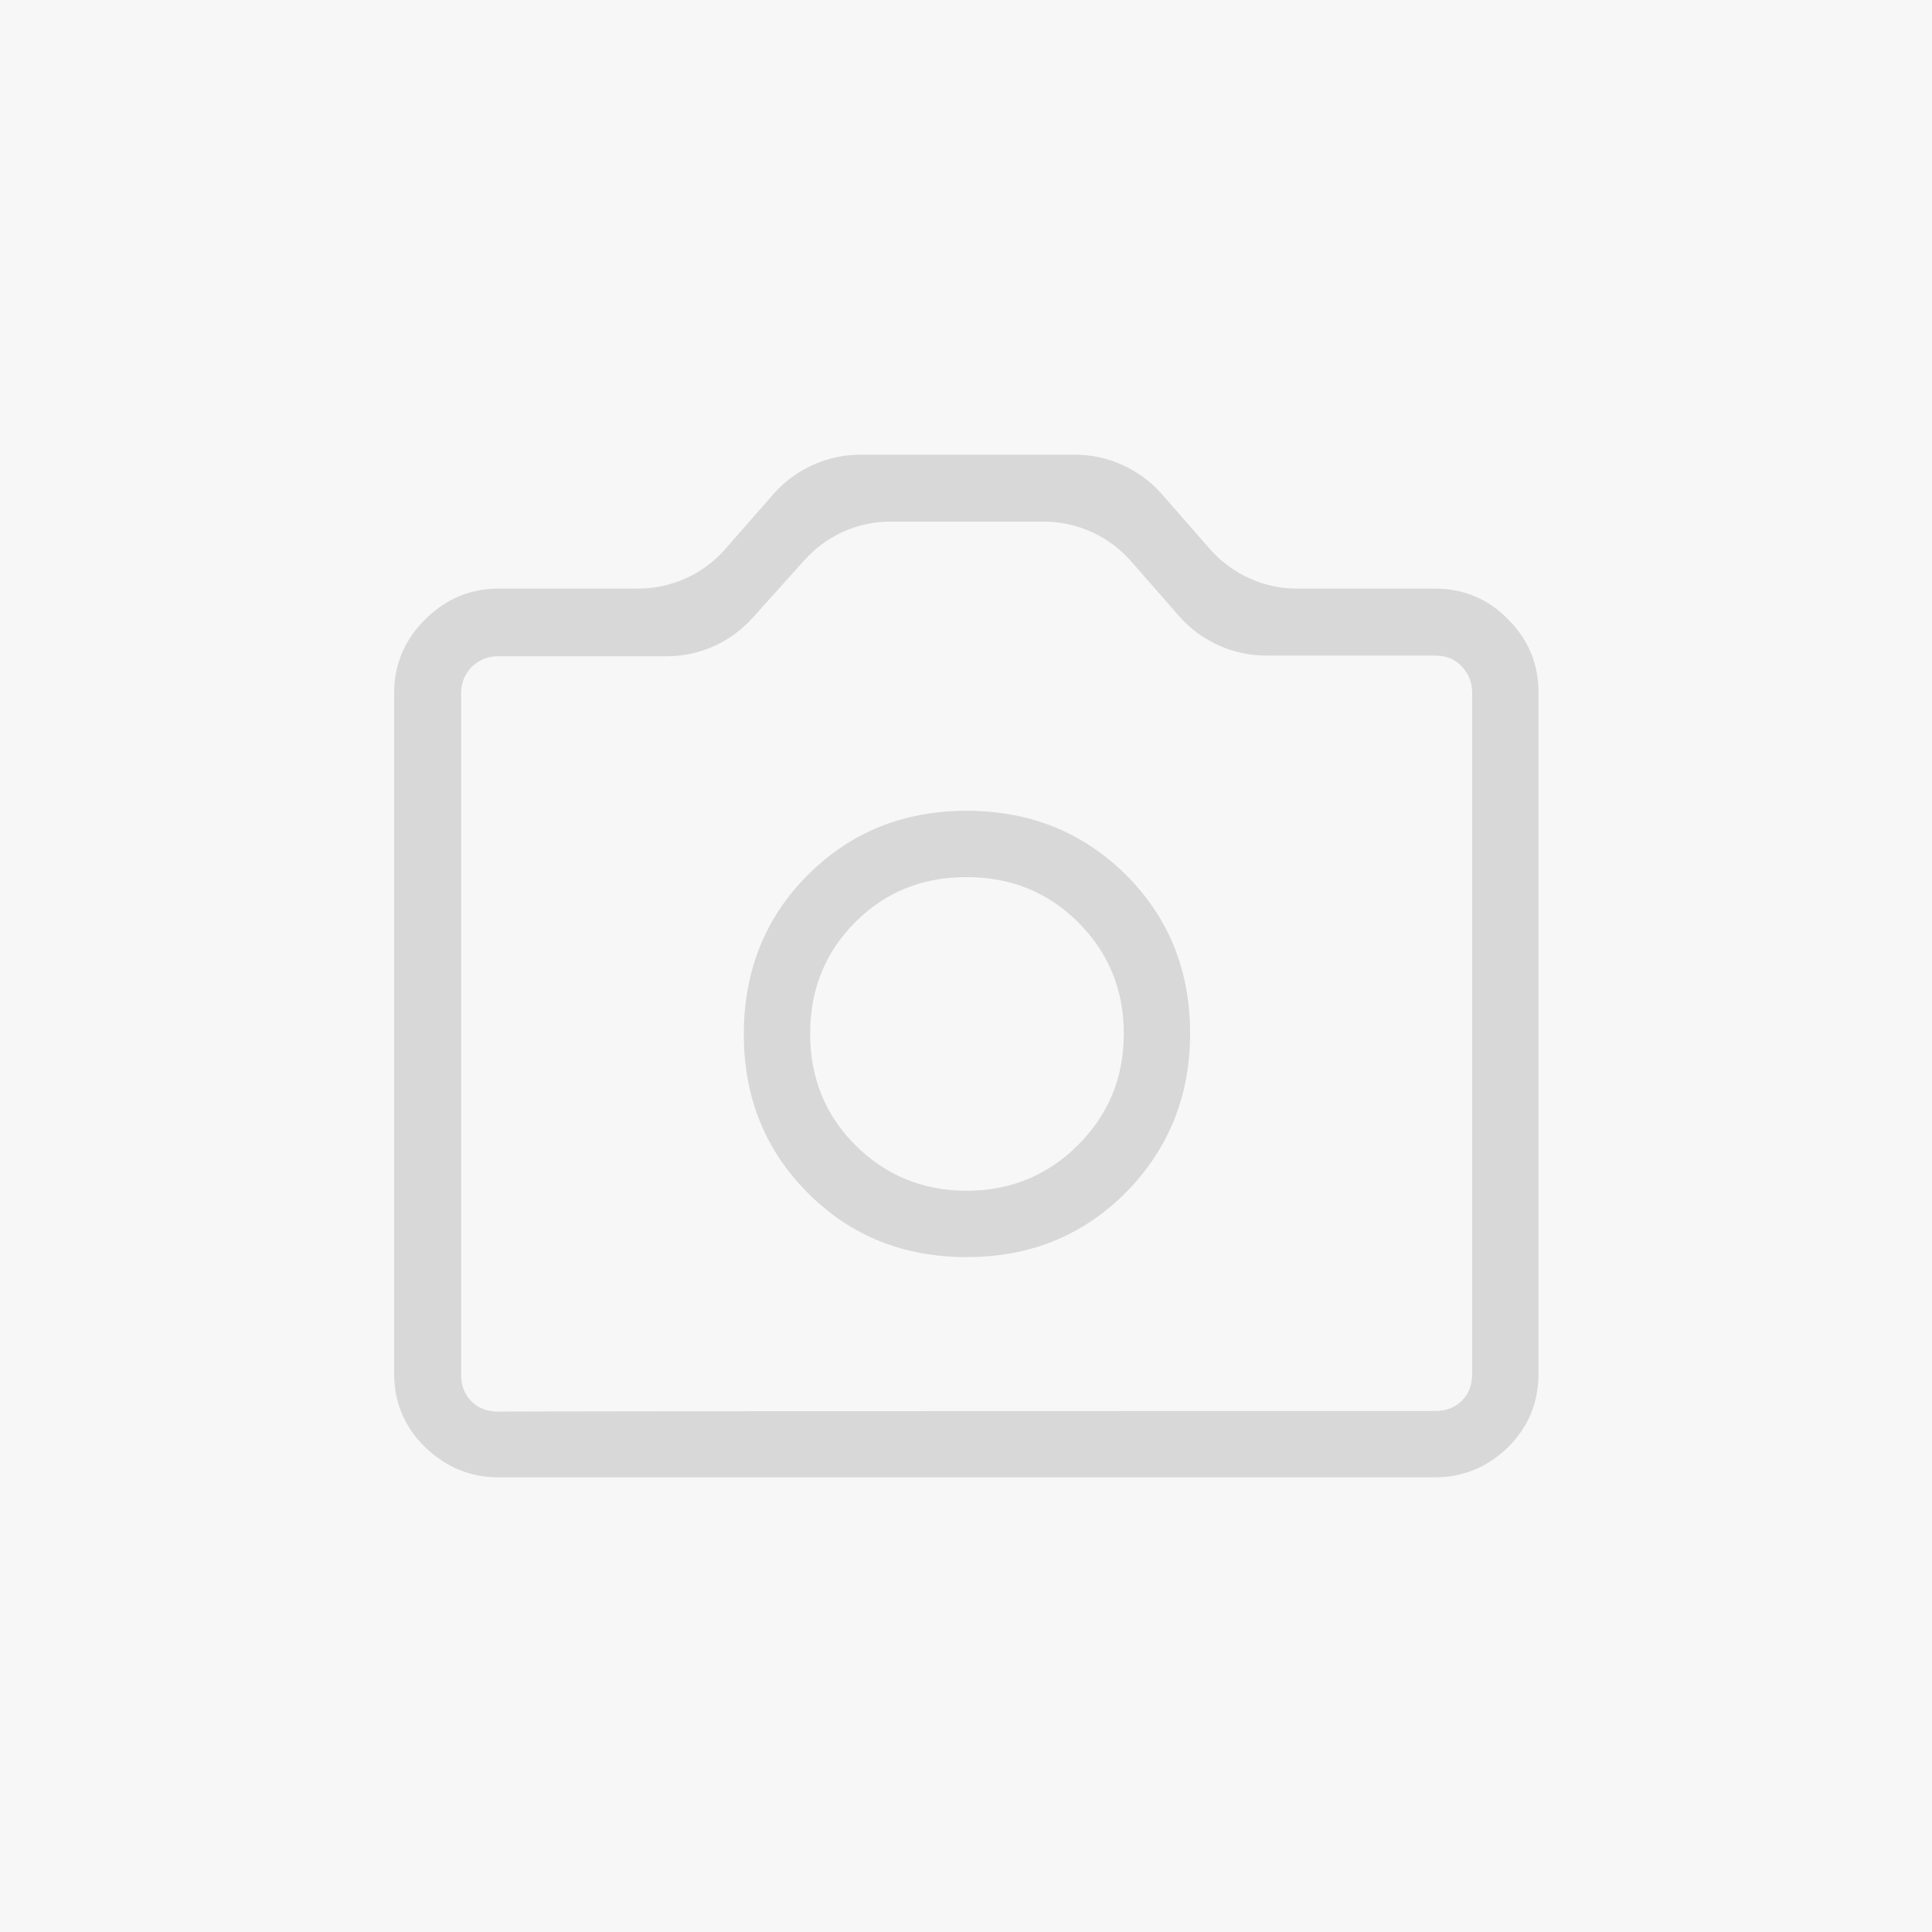 <?xml version="1.0" encoding="UTF-8"?>
<!-- Generator: Adobe Illustrator 27.3.1, SVG Export Plug-In . SVG Version: 6.00 Build 0)  -->
<svg xmlns="http://www.w3.org/2000/svg" xmlns:xlink="http://www.w3.org/1999/xlink" version="1.1" id="Capa_1" x="0px" y="0px" viewBox="0 0 300 300" style="enable-background:new 0 0 300 300;" xml:space="preserve">
<style type="text/css">
	.st0{fill:#F7F7F7;}
	.st1{fill:#D8D8D8;}
</style>
<rect class="st0" width="300" height="300"></rect>
<path class="st1" d="M150.1,195.2c9.8,0,18-3.3,24.7-10c6.6-6.7,10-14.9,10-24.7c0-9.8-3.3-18-10-24.7c-6.7-6.6-14.9-9.9-24.7-9.9  s-18,3.3-24.7,10c-6.6,6.6-9.9,14.9-9.9,24.7c0,9.8,3.3,18,10,24.7C132.1,191.9,140.3,195.2,150.1,195.2z M150.1,184.9  c-6.8,0-12.6-2.4-17.3-7.1c-4.7-4.7-7-10.5-7-17.3c0-6.8,2.3-12.6,7-17.3c4.7-4.7,10.4-7,17.3-7c6.8,0,12.6,2.3,17.3,7  c4.7,4.7,7.1,10.4,7.1,17.3c0,6.9-2.4,12.6-7.1,17.3C162.7,182.5,156.9,184.9,150.1,184.9z M77.4,229.4c-4.4,0-8.2-1.6-11.4-4.7  c-3.2-3.1-4.8-7-4.8-11.4V107.6c0-4.4,1.6-8.2,4.8-11.4c3.2-3.2,7-4.8,11.4-4.8h21.7c5.1,0,10-2.2,13.4-6l7.7-8.8  c3.4-3.8,8.3-6,13.4-6h33.3c5.1,0,10,2.2,13.4,6l7.7,8.8c3.4,3.8,8.3,6,13.4,6h21.4c4.5,0,8.3,1.6,11.4,4.8c3.2,3.2,4.7,7,4.7,11.4  v105.7c0,4.5-1.6,8.3-4.7,11.4c-3.2,3.1-7,4.7-11.4,4.7H77.4L77.4,229.4z M222.8,219.1c1.7,0,3.1-0.5,4.2-1.6  c1.1-1.1,1.6-2.5,1.6-4.2V107.6c0-1.6-0.5-2.9-1.6-4.1s-2.5-1.7-4.2-1.7h-26.2c-5.1,0-10-2.2-13.4-6l-7.7-8.8c-3.4-3.8-8.3-6-13.4-6  h-23.9c-5.1,0-9.9,2.2-13.3,6l-8,8.9c-3.4,3.8-8.2,6-13.3,6H77.4c-1.7,0-3.1,0.6-4.2,1.7c-1.1,1.2-1.6,2.5-1.6,4.1v105.7  c0,1.7,0.5,3.1,1.6,4.2s2.5,1.6,4.2,1.6C77.4,219.1,222.8,219.1,222.8,219.1z"></path>
</svg>
